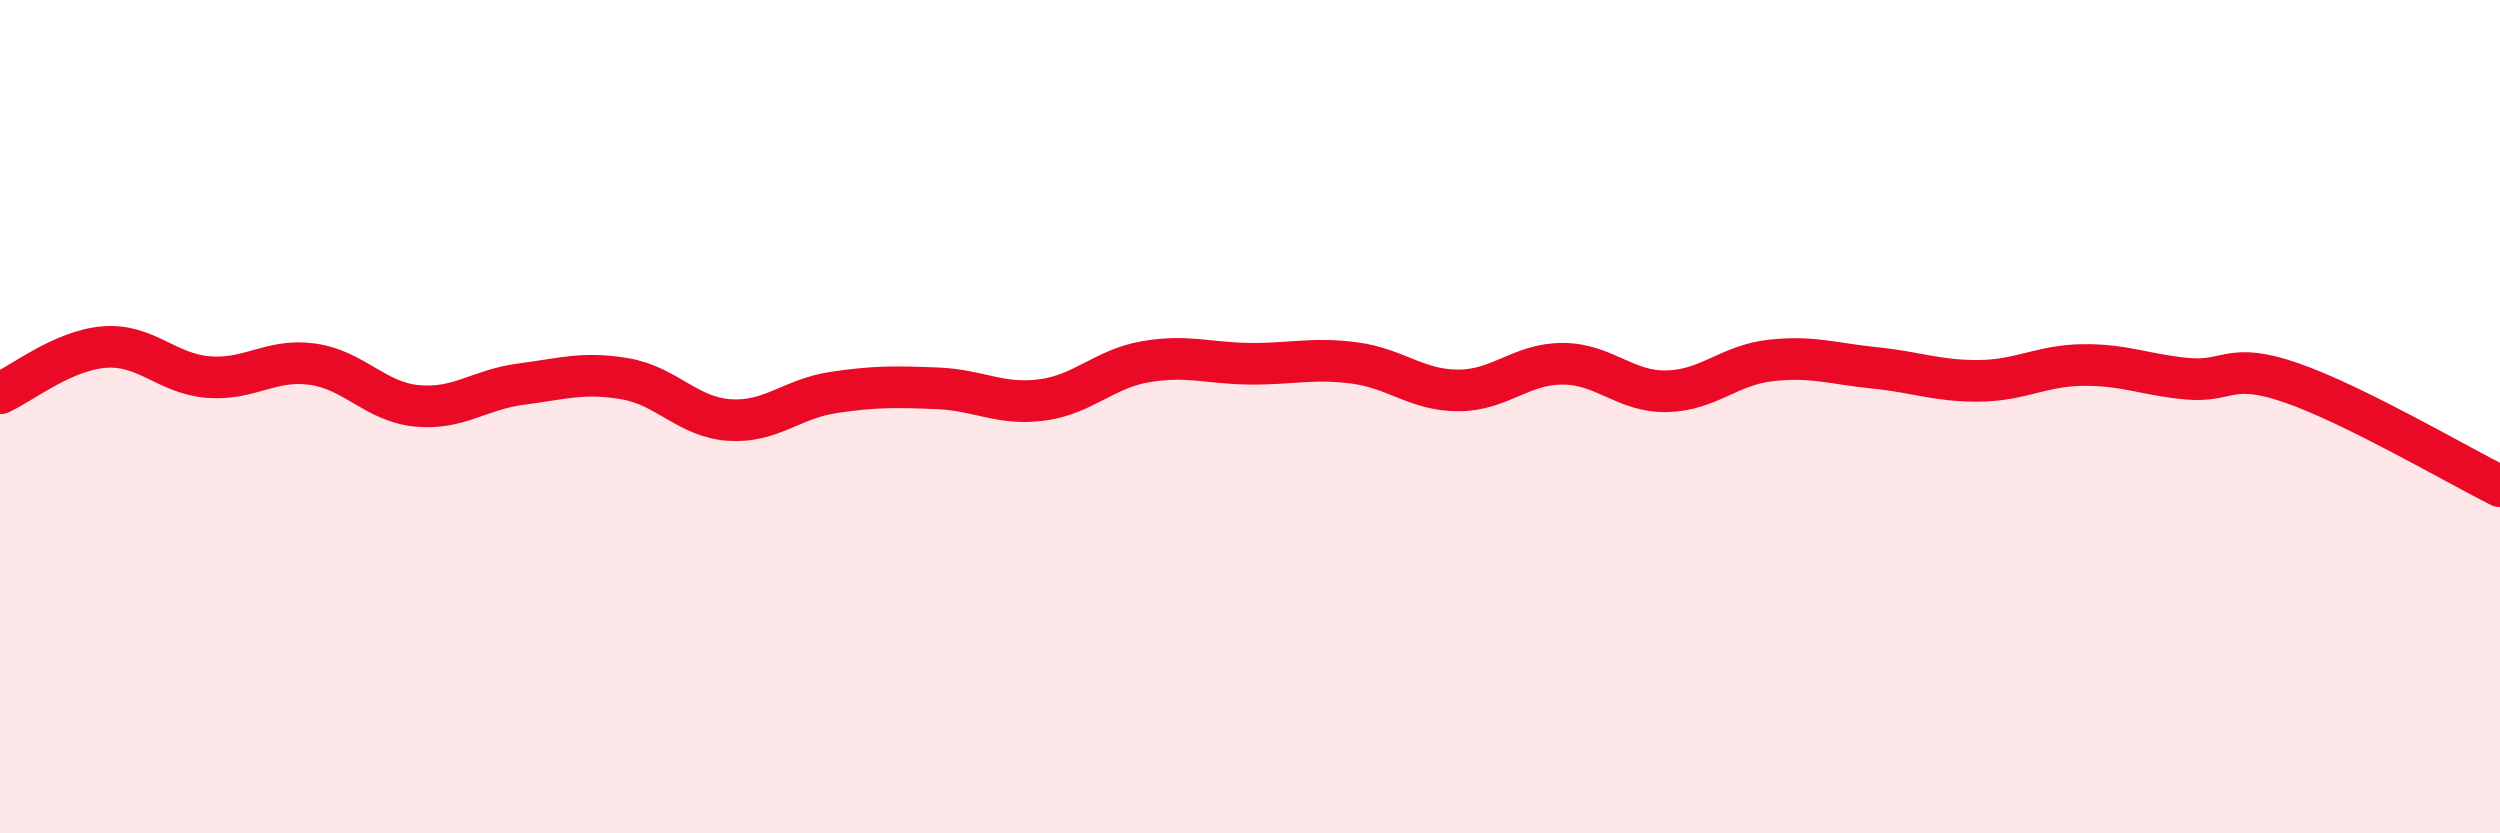 
    <svg width="60" height="20" viewBox="0 0 60 20" xmlns="http://www.w3.org/2000/svg">
      <path
        d="M 0,9.44 C 0.5,9.22 1.5,8.41 2.5,8.33 C 3.5,8.25 4,8.97 5,9.05 C 6,9.13 6.5,8.6 7.5,8.74 C 8.5,8.88 9,9.64 10,9.74 C 11,9.84 11.5,9.35 12.5,9.22 C 13.5,9.09 14,8.92 15,9.09 C 16,9.26 16.5,10.01 17.5,10.08 C 18.5,10.15 19,9.57 20,9.42 C 21,9.27 21.5,9.28 22.5,9.32 C 23.5,9.36 24,9.73 25,9.6 C 26,9.47 26.5,8.85 27.5,8.68 C 28.5,8.51 29,8.72 30,8.73 C 31,8.74 31.5,8.58 32.5,8.71 C 33.5,8.84 34,9.37 35,9.37 C 36,9.37 36.5,8.73 37.5,8.73 C 38.5,8.73 39,9.41 40,9.39 C 41,9.37 41.5,8.76 42.5,8.65 C 43.5,8.54 44,8.73 45,8.83 C 46,8.93 46.5,9.15 47.5,9.14 C 48.5,9.13 49,8.77 50,8.76 C 51,8.75 51.5,9 52.5,9.09 C 53.5,9.18 53.5,8.67 55,9.19 C 56.5,9.71 59,11.17 60,11.67L60 20L0 20Z"
        fill="#EB0A25"
        opacity="0.1"
        stroke-linecap="round"
        stroke-linejoin="round"
      />
      <path
        d="M 0,9.44 C 0.5,9.22 1.5,8.41 2.5,8.33 C 3.5,8.25 4,8.97 5,9.05 C 6,9.13 6.5,8.6 7.5,8.74 C 8.5,8.88 9,9.64 10,9.74 C 11,9.84 11.5,9.35 12.5,9.22 C 13.5,9.09 14,8.92 15,9.09 C 16,9.26 16.5,10.01 17.5,10.08 C 18.5,10.15 19,9.57 20,9.42 C 21,9.27 21.5,9.28 22.5,9.32 C 23.5,9.36 24,9.73 25,9.6 C 26,9.47 26.5,8.85 27.5,8.68 C 28.5,8.51 29,8.72 30,8.73 C 31,8.74 31.5,8.58 32.5,8.71 C 33.5,8.84 34,9.37 35,9.37 C 36,9.37 36.5,8.73 37.5,8.73 C 38.5,8.73 39,9.41 40,9.39 C 41,9.37 41.5,8.76 42.5,8.65 C 43.5,8.54 44,8.73 45,8.83 C 46,8.93 46.5,9.15 47.5,9.14 C 48.5,9.13 49,8.77 50,8.76 C 51,8.75 51.5,9 52.5,9.09 C 53.5,9.18 53.5,8.67 55,9.19 C 56.5,9.71 59,11.17 60,11.67"
        stroke="#EB0A25"
        stroke-width="1"
        fill="none"
        stroke-linecap="round"
        stroke-linejoin="round"
      />
    </svg>
  